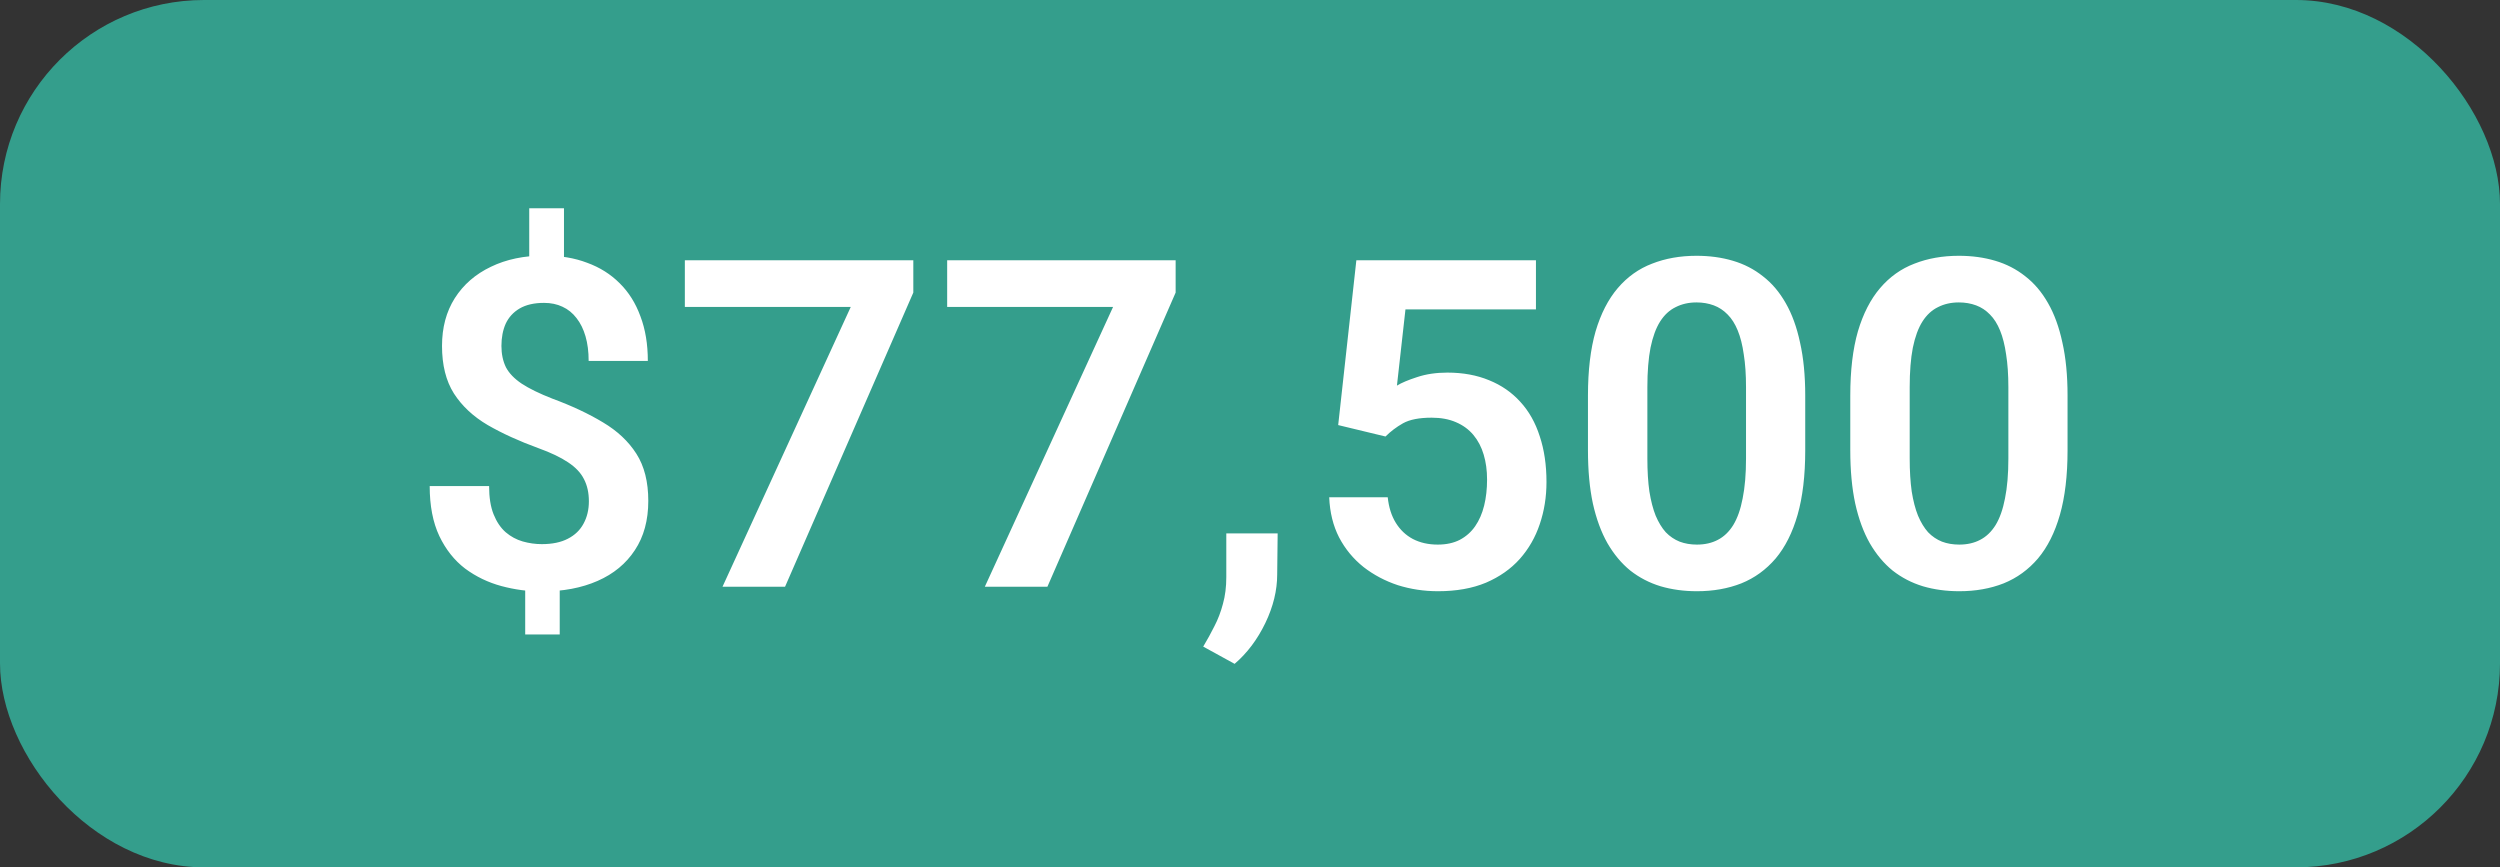<svg width="98" height="34" viewBox="0 0 98 34" fill="none" xmlns="http://www.w3.org/2000/svg">
<rect x="0" y="0" width="98" height="34" fill="#333333" stroke="none"/>
<rect width="98" height="34" rx="8" fill="#349E8C"/>
<path d="M22.108 8.164V10.774H20.746V8.164H22.108ZM21.941 22.517V24.872H20.588V22.517H21.941ZM23.084 19.651C23.084 19.317 23.02 19.027 22.891 18.781C22.768 18.535 22.56 18.315 22.267 18.122C21.98 17.929 21.593 17.744 21.106 17.568C20.351 17.293 19.689 16.991 19.12 16.663C18.552 16.329 18.109 15.916 17.793 15.424C17.482 14.932 17.327 14.31 17.327 13.56C17.327 12.84 17.494 12.216 17.828 11.688C18.168 11.155 18.64 10.745 19.243 10.458C19.847 10.165 20.547 10.019 21.344 10.019C21.965 10.019 22.521 10.112 23.014 10.3C23.512 10.481 23.936 10.748 24.288 11.1C24.645 11.451 24.918 11.885 25.105 12.4C25.299 12.91 25.395 13.493 25.395 14.149H23.075C23.075 13.786 23.034 13.464 22.952 13.183C22.87 12.901 22.753 12.664 22.601 12.471C22.448 12.271 22.264 12.122 22.047 12.023C21.836 11.923 21.596 11.873 21.326 11.873C20.939 11.873 20.62 11.946 20.368 12.093C20.122 12.239 19.94 12.438 19.823 12.69C19.712 12.942 19.656 13.232 19.656 13.56C19.656 13.877 19.715 14.155 19.832 14.396C19.955 14.63 20.16 14.844 20.447 15.037C20.74 15.23 21.142 15.427 21.651 15.626C22.413 15.907 23.075 16.218 23.638 16.558C24.2 16.892 24.637 17.302 24.947 17.788C25.258 18.274 25.413 18.89 25.413 19.634C25.413 20.395 25.237 21.04 24.886 21.567C24.54 22.095 24.054 22.496 23.427 22.771C22.8 23.047 22.07 23.185 21.238 23.185C20.705 23.185 20.178 23.114 19.656 22.974C19.135 22.833 18.66 22.605 18.232 22.288C17.811 21.966 17.474 21.541 17.222 21.014C16.97 20.48 16.844 19.827 16.844 19.054H19.173C19.173 19.499 19.231 19.868 19.349 20.161C19.466 20.454 19.624 20.689 19.823 20.864C20.023 21.034 20.245 21.154 20.491 21.225C20.737 21.295 20.986 21.33 21.238 21.33C21.648 21.33 21.988 21.26 22.258 21.119C22.533 20.979 22.738 20.782 22.873 20.53C23.014 20.273 23.084 19.98 23.084 19.651ZM35.802 10.203V11.469L30.774 23H28.322L33.35 12.031H26.846V10.203H35.802ZM46.085 10.203V11.469L41.058 23H38.605L43.633 12.031H37.129V10.203H46.085ZM50.084 20.908L50.066 22.517C50.066 23.144 49.911 23.779 49.601 24.424C49.29 25.068 48.889 25.602 48.397 26.023L47.166 25.347C47.324 25.083 47.471 24.816 47.605 24.547C47.746 24.277 47.857 23.984 47.94 23.668C48.027 23.357 48.071 23.009 48.071 22.622V20.908H50.084ZM54.312 17.111L52.457 16.663L53.169 10.203H60.209V12.128H55.094L54.76 15.116C54.941 15.005 55.205 14.894 55.551 14.782C55.902 14.665 56.298 14.606 56.737 14.606C57.347 14.606 57.892 14.706 58.372 14.905C58.852 15.099 59.26 15.38 59.594 15.749C59.934 16.118 60.188 16.569 60.358 17.102C60.534 17.63 60.622 18.227 60.622 18.895C60.622 19.481 60.534 20.032 60.358 20.548C60.188 21.058 59.928 21.512 59.576 21.91C59.225 22.303 58.782 22.613 58.249 22.842C57.716 23.064 57.089 23.176 56.368 23.176C55.823 23.176 55.299 23.097 54.795 22.939C54.297 22.774 53.849 22.537 53.45 22.227C53.052 21.91 52.732 21.523 52.492 21.066C52.258 20.609 52.129 20.085 52.105 19.493H54.399C54.44 19.886 54.546 20.22 54.716 20.495C54.886 20.77 55.108 20.981 55.384 21.128C55.665 21.274 55.99 21.348 56.359 21.348C56.693 21.348 56.98 21.286 57.221 21.163C57.467 21.034 57.669 20.855 57.827 20.627C57.985 20.398 58.102 20.129 58.179 19.818C58.255 19.508 58.293 19.168 58.293 18.799C58.293 18.441 58.249 18.116 58.161 17.823C58.073 17.524 57.938 17.267 57.757 17.05C57.575 16.833 57.347 16.666 57.071 16.549C56.802 16.432 56.485 16.373 56.122 16.373C55.636 16.373 55.261 16.446 54.997 16.593C54.739 16.739 54.511 16.912 54.312 17.111ZM70.765 15.503V17.656C70.765 18.641 70.665 19.481 70.466 20.179C70.267 20.876 69.98 21.447 69.605 21.893C69.23 22.332 68.781 22.657 68.26 22.868C67.738 23.073 67.158 23.176 66.519 23.176C66.01 23.176 65.535 23.111 65.096 22.982C64.656 22.848 64.261 22.643 63.909 22.367C63.563 22.086 63.265 21.729 63.013 21.295C62.767 20.861 62.576 20.343 62.441 19.739C62.312 19.136 62.248 18.441 62.248 17.656V15.503C62.248 14.519 62.348 13.681 62.547 12.989C62.752 12.298 63.042 11.732 63.417 11.293C63.792 10.854 64.24 10.534 64.762 10.335C65.283 10.13 65.863 10.027 66.502 10.027C67.018 10.027 67.492 10.092 67.926 10.221C68.365 10.35 68.758 10.552 69.103 10.827C69.455 11.097 69.754 11.448 70 11.882C70.246 12.31 70.434 12.825 70.562 13.429C70.697 14.026 70.765 14.718 70.765 15.503ZM68.444 17.973V15.178C68.444 14.685 68.415 14.258 68.356 13.895C68.304 13.525 68.225 13.212 68.119 12.954C68.014 12.696 67.882 12.488 67.724 12.33C67.565 12.166 67.384 12.046 67.179 11.97C66.974 11.894 66.748 11.855 66.502 11.855C66.197 11.855 65.925 11.917 65.685 12.04C65.444 12.157 65.242 12.345 65.078 12.602C64.914 12.86 64.788 13.203 64.7 13.631C64.618 14.053 64.577 14.568 64.577 15.178V17.973C64.577 18.465 64.603 18.895 64.656 19.265C64.715 19.634 64.797 19.95 64.902 20.214C65.014 20.477 65.145 20.694 65.298 20.864C65.456 21.028 65.638 21.151 65.843 21.233C66.048 21.31 66.273 21.348 66.519 21.348C66.83 21.348 67.103 21.286 67.337 21.163C67.577 21.04 67.779 20.847 67.943 20.583C68.107 20.314 68.231 19.965 68.312 19.537C68.4 19.104 68.444 18.582 68.444 17.973ZM81.048 15.503V17.656C81.048 18.641 80.948 19.481 80.749 20.179C80.55 20.876 80.263 21.447 79.888 21.893C79.513 22.332 79.064 22.657 78.543 22.868C78.022 23.073 77.441 23.176 76.803 23.176C76.293 23.176 75.818 23.111 75.379 22.982C74.939 22.848 74.544 22.643 74.192 22.367C73.847 22.086 73.548 21.729 73.296 21.295C73.05 20.861 72.859 20.343 72.725 19.739C72.596 19.136 72.531 18.441 72.531 17.656V15.503C72.531 14.519 72.631 13.681 72.83 12.989C73.035 12.298 73.325 11.732 73.7 11.293C74.075 10.854 74.523 10.534 75.045 10.335C75.566 10.13 76.147 10.027 76.785 10.027C77.301 10.027 77.775 10.092 78.209 10.221C78.648 10.35 79.041 10.552 79.387 10.827C79.738 11.097 80.037 11.448 80.283 11.882C80.529 12.31 80.717 12.825 80.846 13.429C80.981 14.026 81.048 14.718 81.048 15.503ZM78.728 17.973V15.178C78.728 14.685 78.698 14.258 78.64 13.895C78.587 13.525 78.508 13.212 78.402 12.954C78.297 12.696 78.165 12.488 78.007 12.33C77.849 12.166 77.667 12.046 77.462 11.97C77.257 11.894 77.031 11.855 76.785 11.855C76.481 11.855 76.208 11.917 75.968 12.04C75.728 12.157 75.525 12.345 75.361 12.602C75.197 12.86 75.071 13.203 74.983 13.631C74.901 14.053 74.86 14.568 74.86 15.178V17.973C74.86 18.465 74.887 18.895 74.939 19.265C74.998 19.634 75.08 19.95 75.186 20.214C75.297 20.477 75.429 20.694 75.581 20.864C75.739 21.028 75.921 21.151 76.126 21.233C76.331 21.31 76.557 21.348 76.803 21.348C77.113 21.348 77.386 21.286 77.62 21.163C77.86 21.04 78.062 20.847 78.227 20.583C78.391 20.314 78.514 19.965 78.596 19.537C78.684 19.104 78.728 18.582 78.728 17.973Z" fill="white"/>
</svg>
